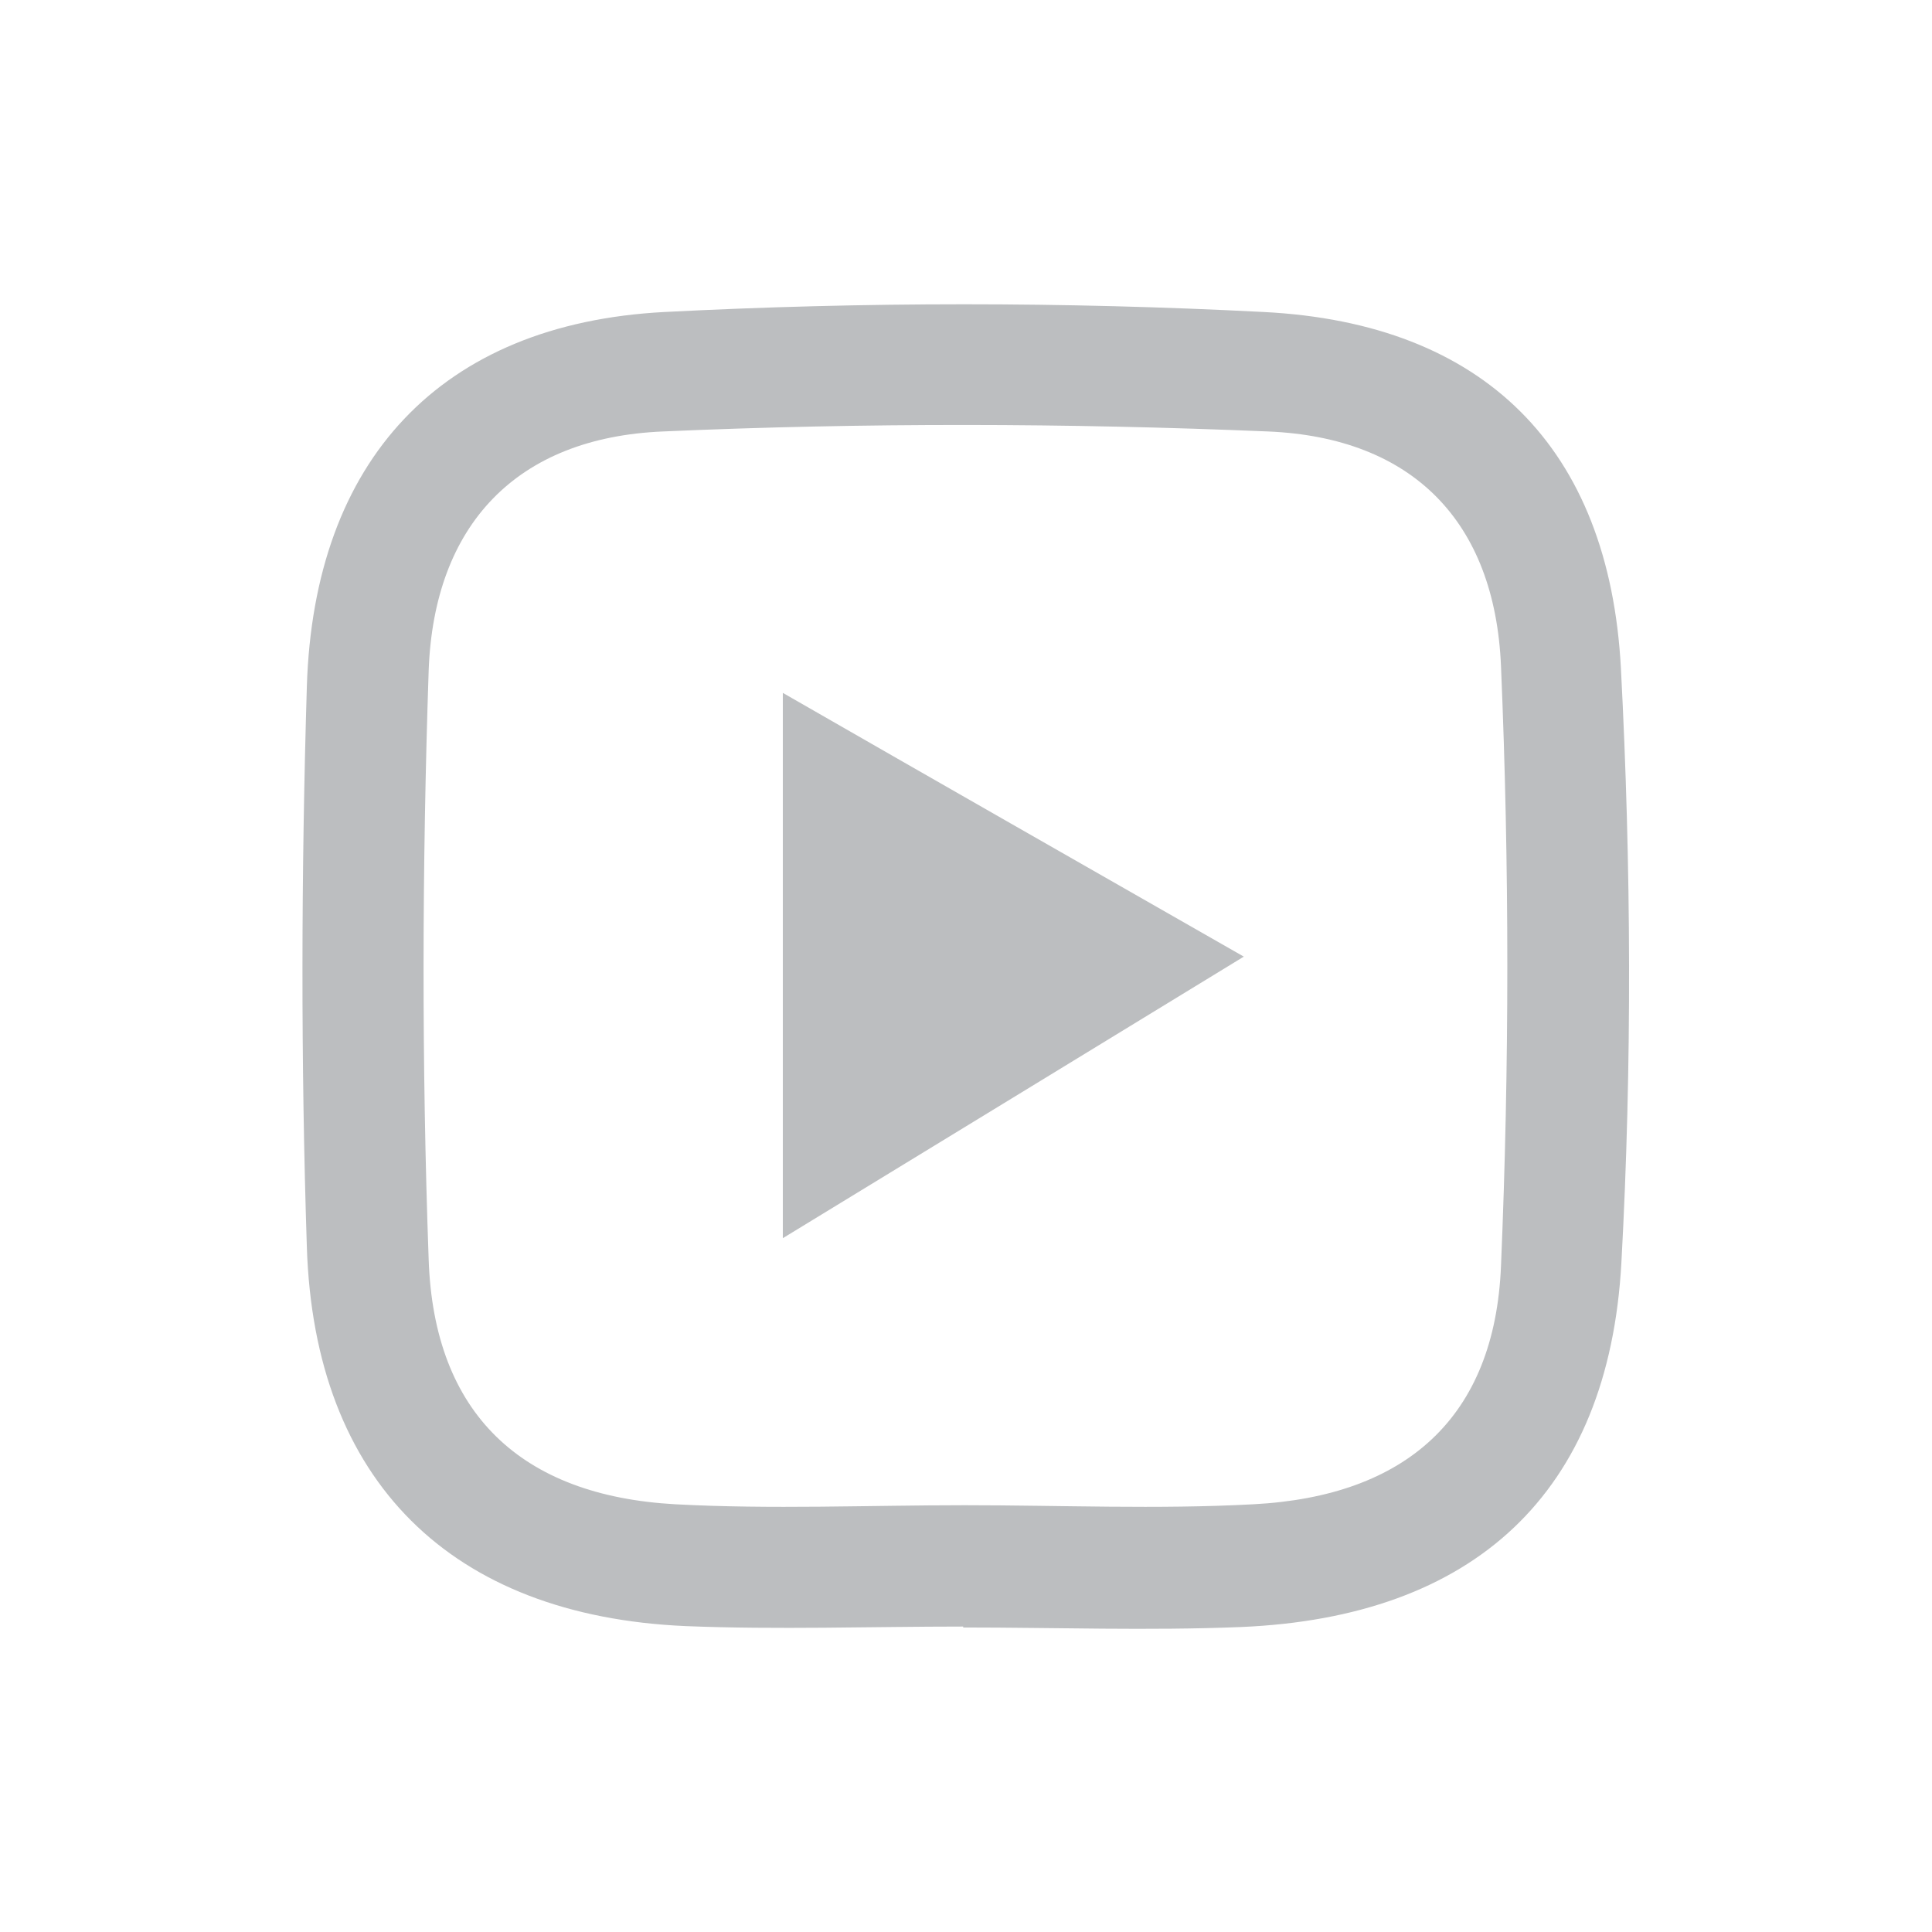 <?xml version="1.0" encoding="UTF-8"?><svg id="_圖層_2" xmlns="http://www.w3.org/2000/svg" viewBox="0 0 41.24 41.24"><g id="Layer_1"><path d="M20.56,34.72c-1.98,0-3.96.07-5.93-.01-5-.22-7.92-3.09-8.08-8.09-.13-3.99-.12-7.99,0-11.97.15-4.82,2.85-7.74,7.63-7.99,4.26-.22,8.54-.22,12.8,0,4.7.24,7.37,2.9,7.62,7.61.22,4.22.24,8.46.01,12.68-.27,4.94-3.16,7.57-8.12,7.78-1.97.08-3.95.01-5.93.01,0,0,0,0,0,0ZM20.59,32.13c2.06,0,4.12.09,6.16-.02,3.27-.17,5.16-1.86,5.29-5.09.18-4.26.18-8.54,0-12.8-.13-3.09-1.89-4.88-4.97-5.01-4.3-.18-8.62-.19-12.92,0-3.12.13-4.89,1.99-5,5.11-.14,4.18-.15,8.38,0,12.56.11,3.29,1.97,5.05,5.27,5.23,2.05.11,4.11.02,6.16.02Z" style="fill:#bcbec0;"/><path d="M16.71,26.43c3.41-2.08,6.55-4,9.84-6.01-3.43-1.96-6.55-3.74-9.84-5.63v11.63Z" style="fill:#bcbec0;"/><rect width="41.24" height="41.24" style="fill:none;"/></g></svg>